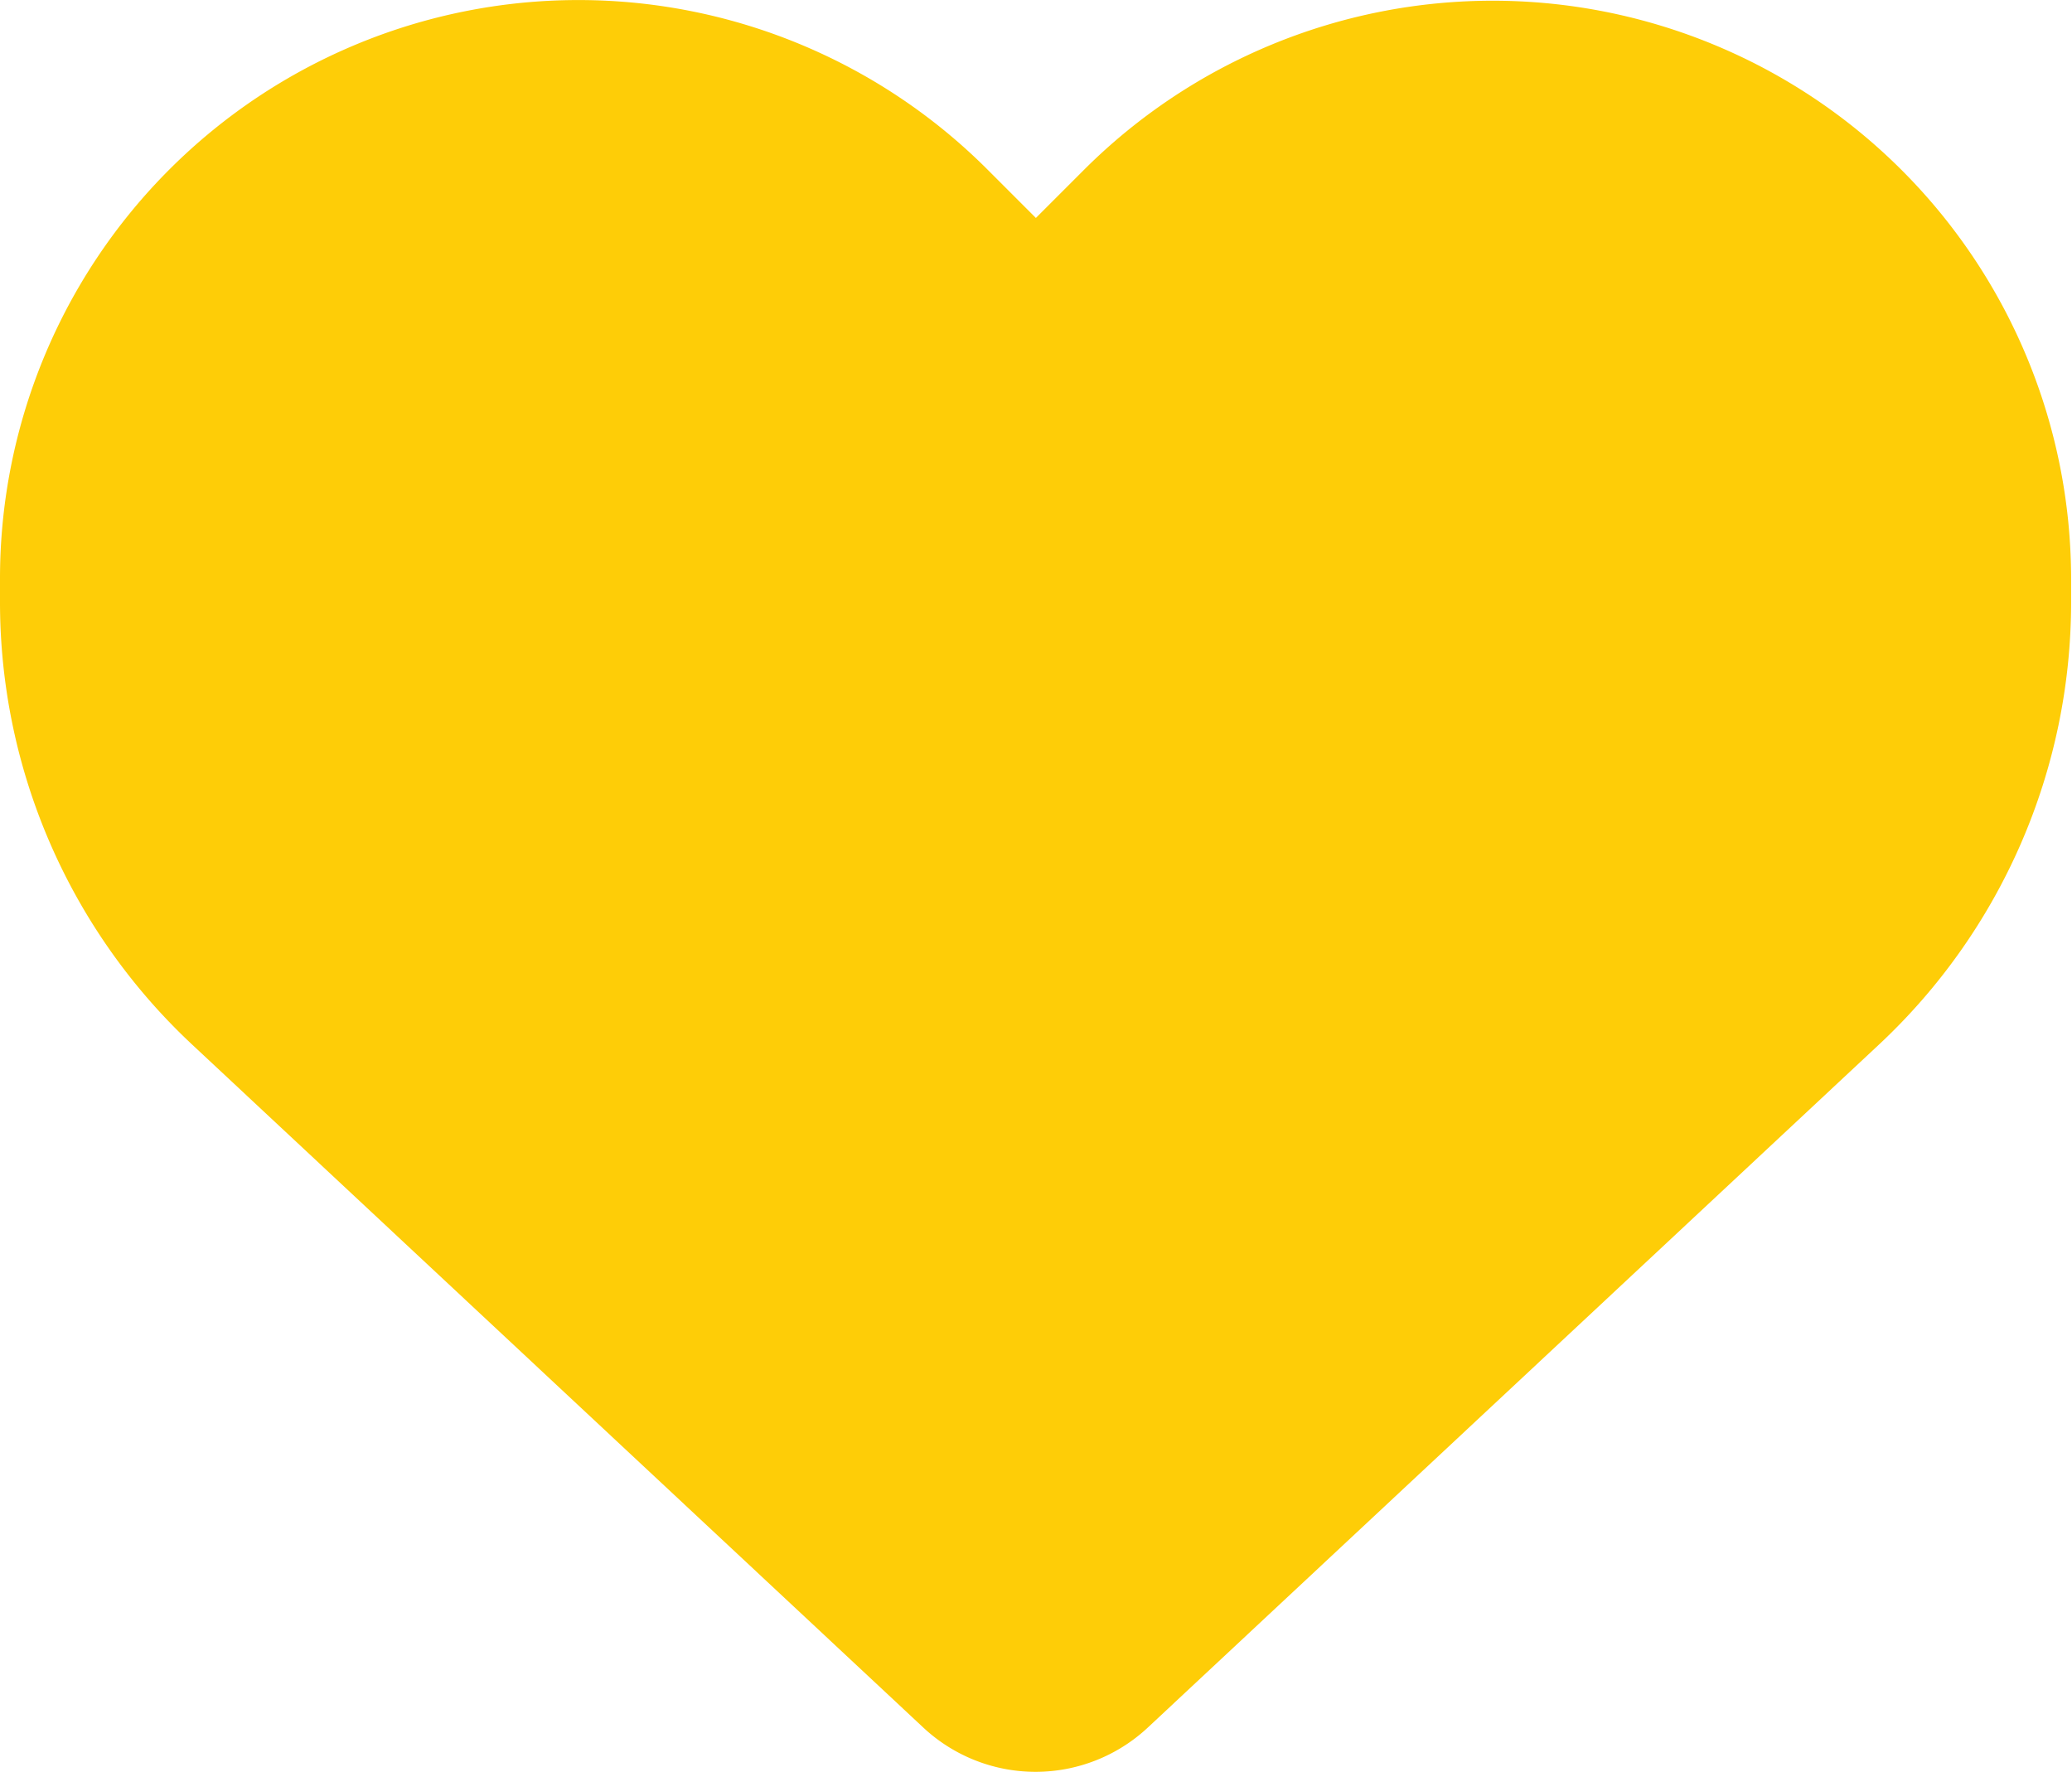 <svg xmlns="http://www.w3.org/2000/svg" width="18.71" height="16" viewBox="0 0 18.71 16"><path d="M1.739,12.4l6.6,6.165a1.485,1.485,0,0,0,2.024,0l6.6-6.165a5.467,5.467,0,0,0,1.739-4V8.187A5.223,5.223,0,0,0,9.793,4.493l-.439.439-.439-.439A5.223,5.223,0,0,0,0,8.187V8.4A5.467,5.467,0,0,0,1.739,12.4Z" transform="translate(0 -2.964)" fill="#fecd07"/></svg>